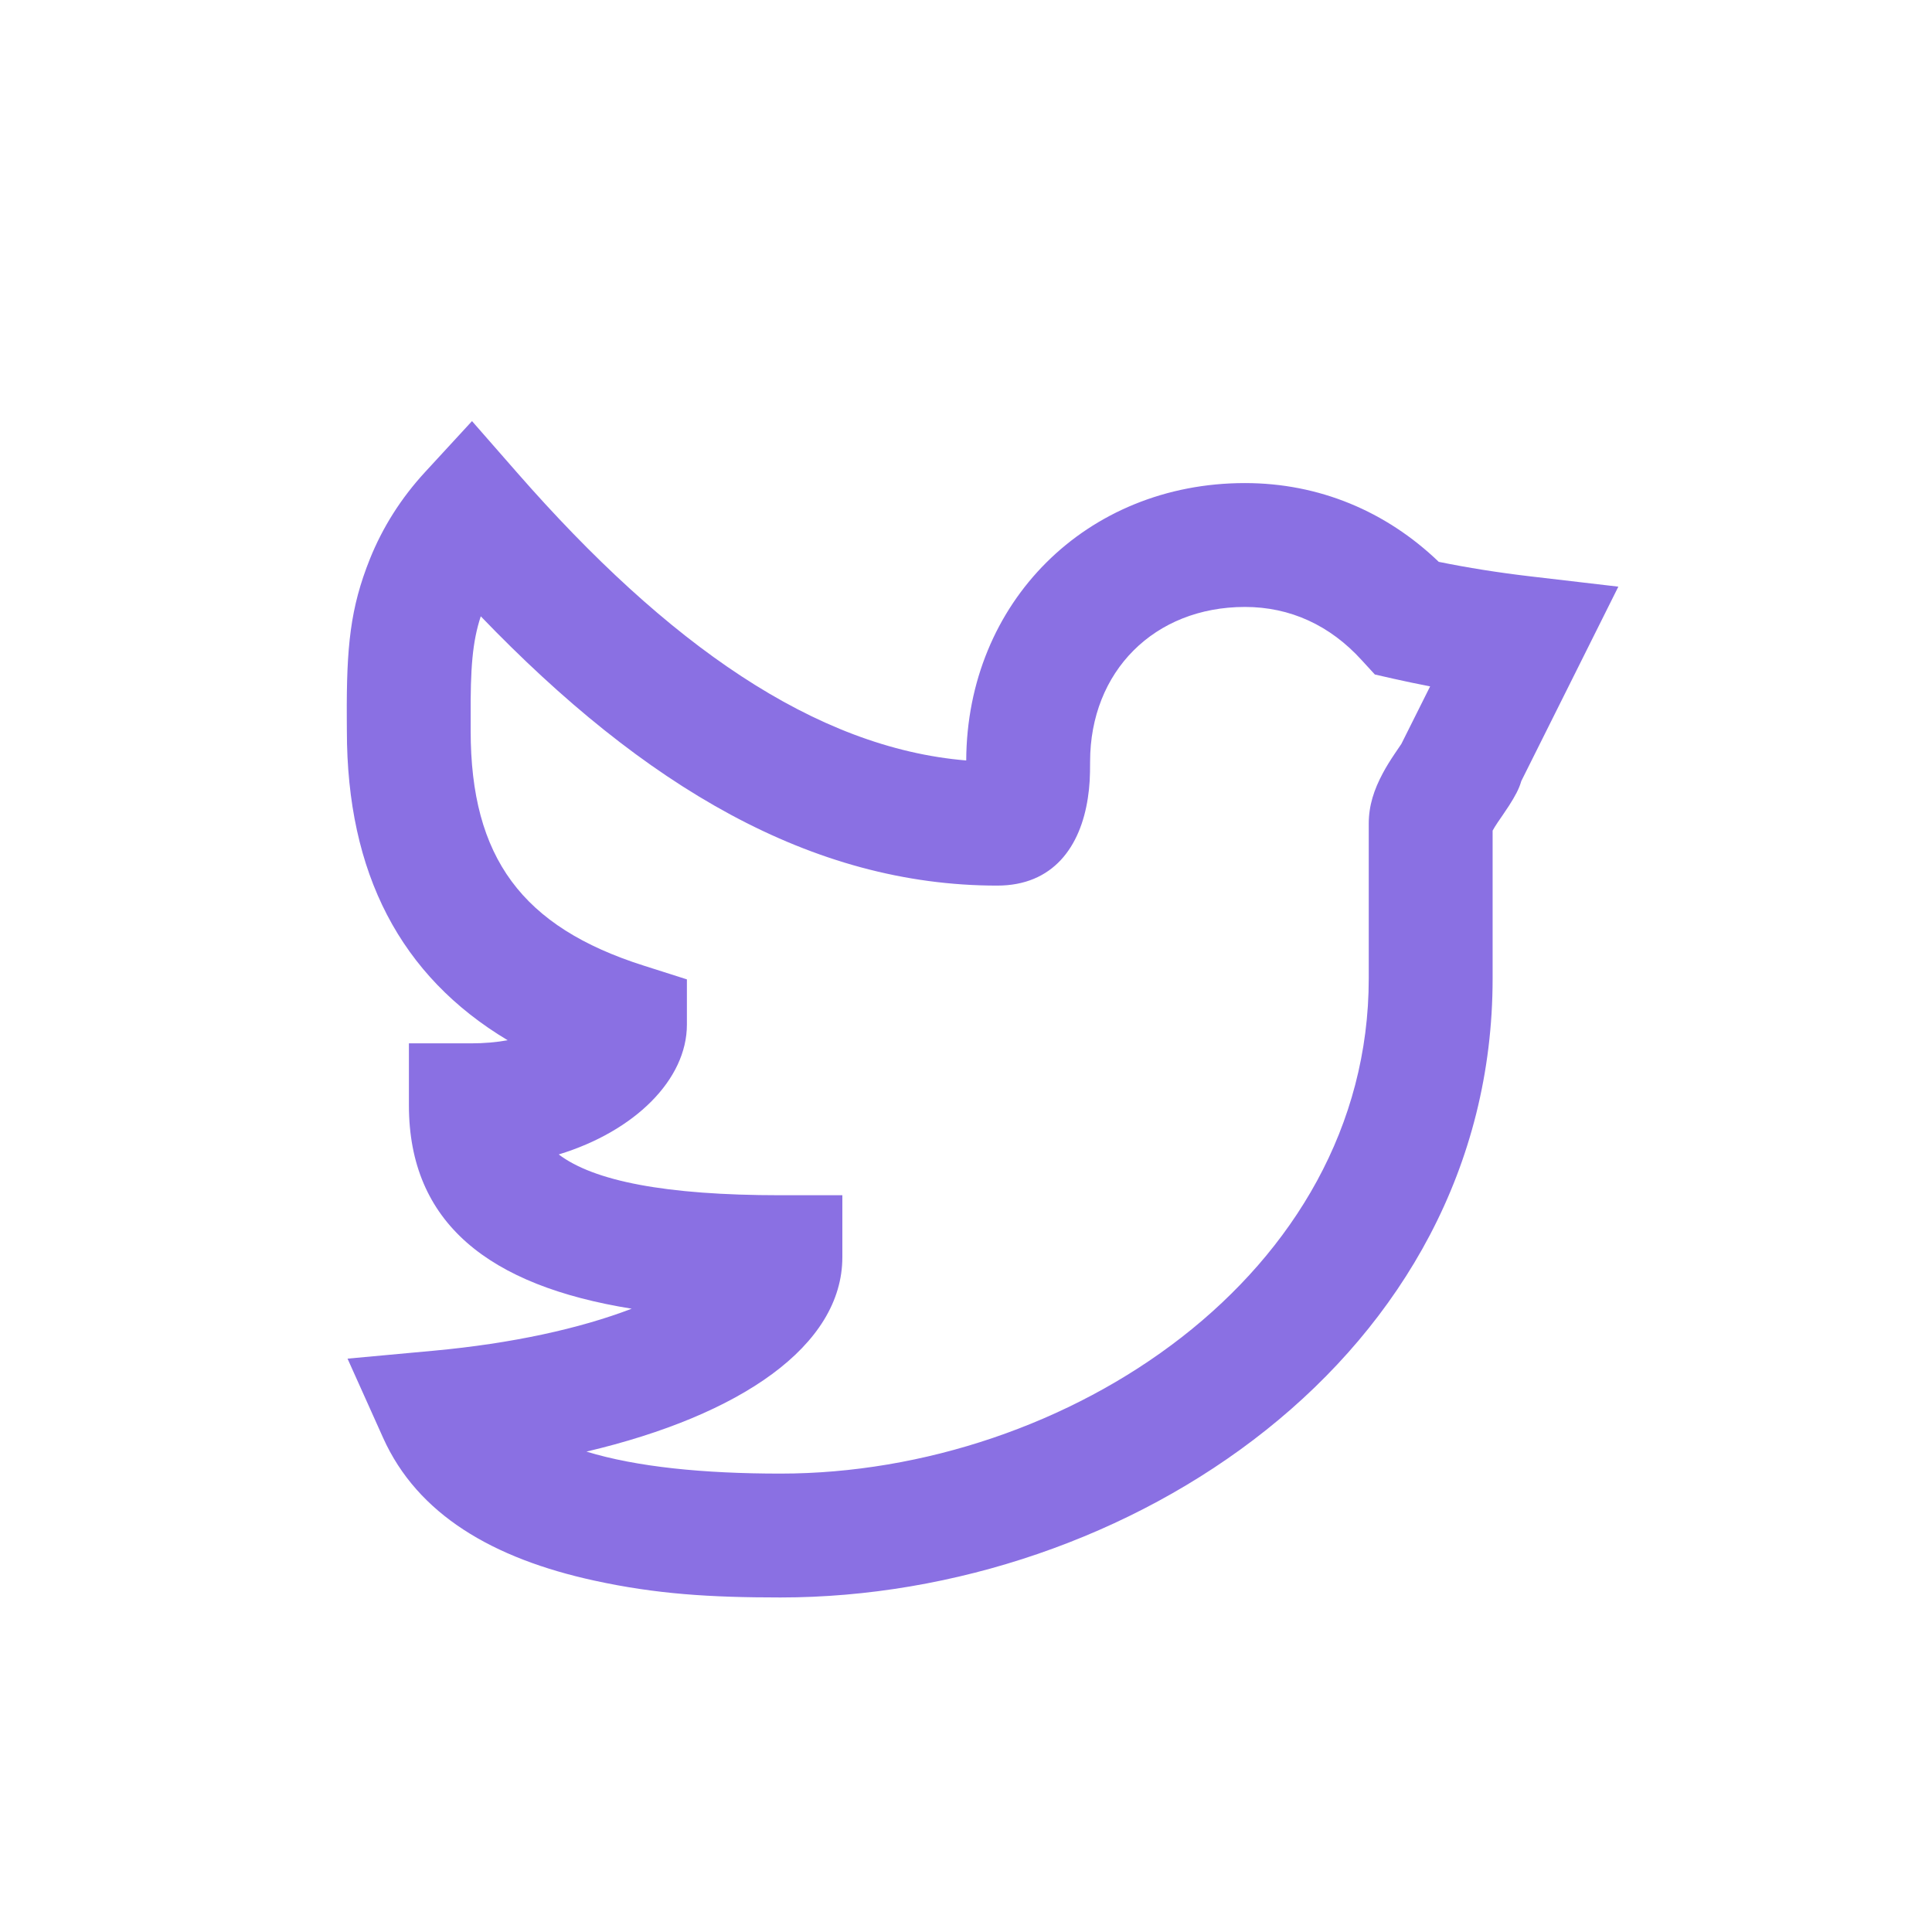 <?xml version="1.0" encoding="utf-8"?>
<svg width="26" height="26" viewBox="0 0 26 26" fill="none" xmlns="http://www.w3.org/2000/svg">
  <g filter="url(#filter0_d)">
    <path fill-rule="evenodd" clip-rule="evenodd" d="M20.6 3.757L21.779 3.895L21.249 4.957C20.99 5.475 20.731 5.993 20.473 6.511C20.442 6.62 20.388 6.716 20.308 6.842C20.275 6.894 20.161 7.06 20.155 7.068C20.125 7.113 20.103 7.149 20.087 7.178V9.168C20.087 14.261 15.158 17.498 10.503 17.498C9.55 17.498 8.827 17.452 7.998 17.271C6.634 16.974 5.619 16.382 5.155 15.348L4.677 14.284L5.839 14.177C6.89 14.08 7.801 13.88 8.501 13.612C6.58 13.303 5.503 12.459 5.503 10.874V10.041H6.336C6.519 10.041 6.684 10.026 6.832 9.999C5.39 9.136 4.668 7.753 4.668 5.835C4.667 5.753 4.667 5.753 4.667 5.665C4.662 4.698 4.714 4.182 4.978 3.522C5.148 3.1 5.393 2.708 5.723 2.35L6.352 1.667L6.963 2.365C8.978 4.668 10.97 6.065 13.003 6.234C13.012 4.109 14.618 2.501 16.754 2.501C17.749 2.501 18.652 2.879 19.362 3.561C19.75 3.64 20.163 3.706 20.6 3.757ZM18.757 5.135L18.502 5.077L18.325 4.884C17.899 4.415 17.363 4.168 16.754 4.168C15.534 4.168 14.67 5.037 14.67 6.251C14.67 6.45 14.665 6.575 14.64 6.738C14.541 7.393 14.175 7.918 13.42 7.918C10.922 7.918 8.668 6.58 6.47 4.294C6.357 4.638 6.33 4.992 6.334 5.656C6.334 5.745 6.334 5.745 6.334 5.835C6.334 7.541 7.026 8.475 8.663 8.995L9.244 9.18V9.789C9.244 10.528 8.543 11.224 7.519 11.536C7.989 11.892 8.949 12.085 10.503 12.085H11.336V12.918C11.336 14.112 9.965 15.047 7.892 15.535C8.568 15.742 9.468 15.831 10.503 15.831C14.348 15.831 18.42 13.157 18.42 9.168V7.085C18.42 6.84 18.491 6.627 18.609 6.406C18.655 6.32 18.706 6.238 18.769 6.144C18.78 6.126 18.824 6.062 18.859 6.011L18.925 5.879C19.032 5.665 19.139 5.451 19.246 5.237C19.08 5.205 18.917 5.171 18.757 5.135Z" style="fill: rgb(138, 112, 227);"/>
  </g>
  <defs>
    <filter id="filter0_d" x="-1" y="0" width="28" height="28" filterUnits="userSpaceOnUse" color-interpolation-filters="sRGB">
      <feFlood flood-opacity="0" result="BackgroundImageFix"/>
      <feColorMatrix in="SourceAlpha" type="matrix" values="0 0 0 0 0 0 0 0 0 0 0 0 0 0 0 0 0 0 127 0"/>
      <feOffset dy="4"/>
      <feGaussianBlur stdDeviation="2"/>
      <feColorMatrix type="matrix" values="0 0 0 0 0.855 0 0 0 0 0.11 0 0 0 0 0.361 0 0 0 0.03 0"/>
      <feBlend mode="normal" in2="BackgroundImageFix" result="effect1_dropShadow"/>
      <feBlend mode="normal" in="SourceGraphic" in2="effect1_dropShadow" result="shape"/>
    </filter>
  </defs>
</svg>